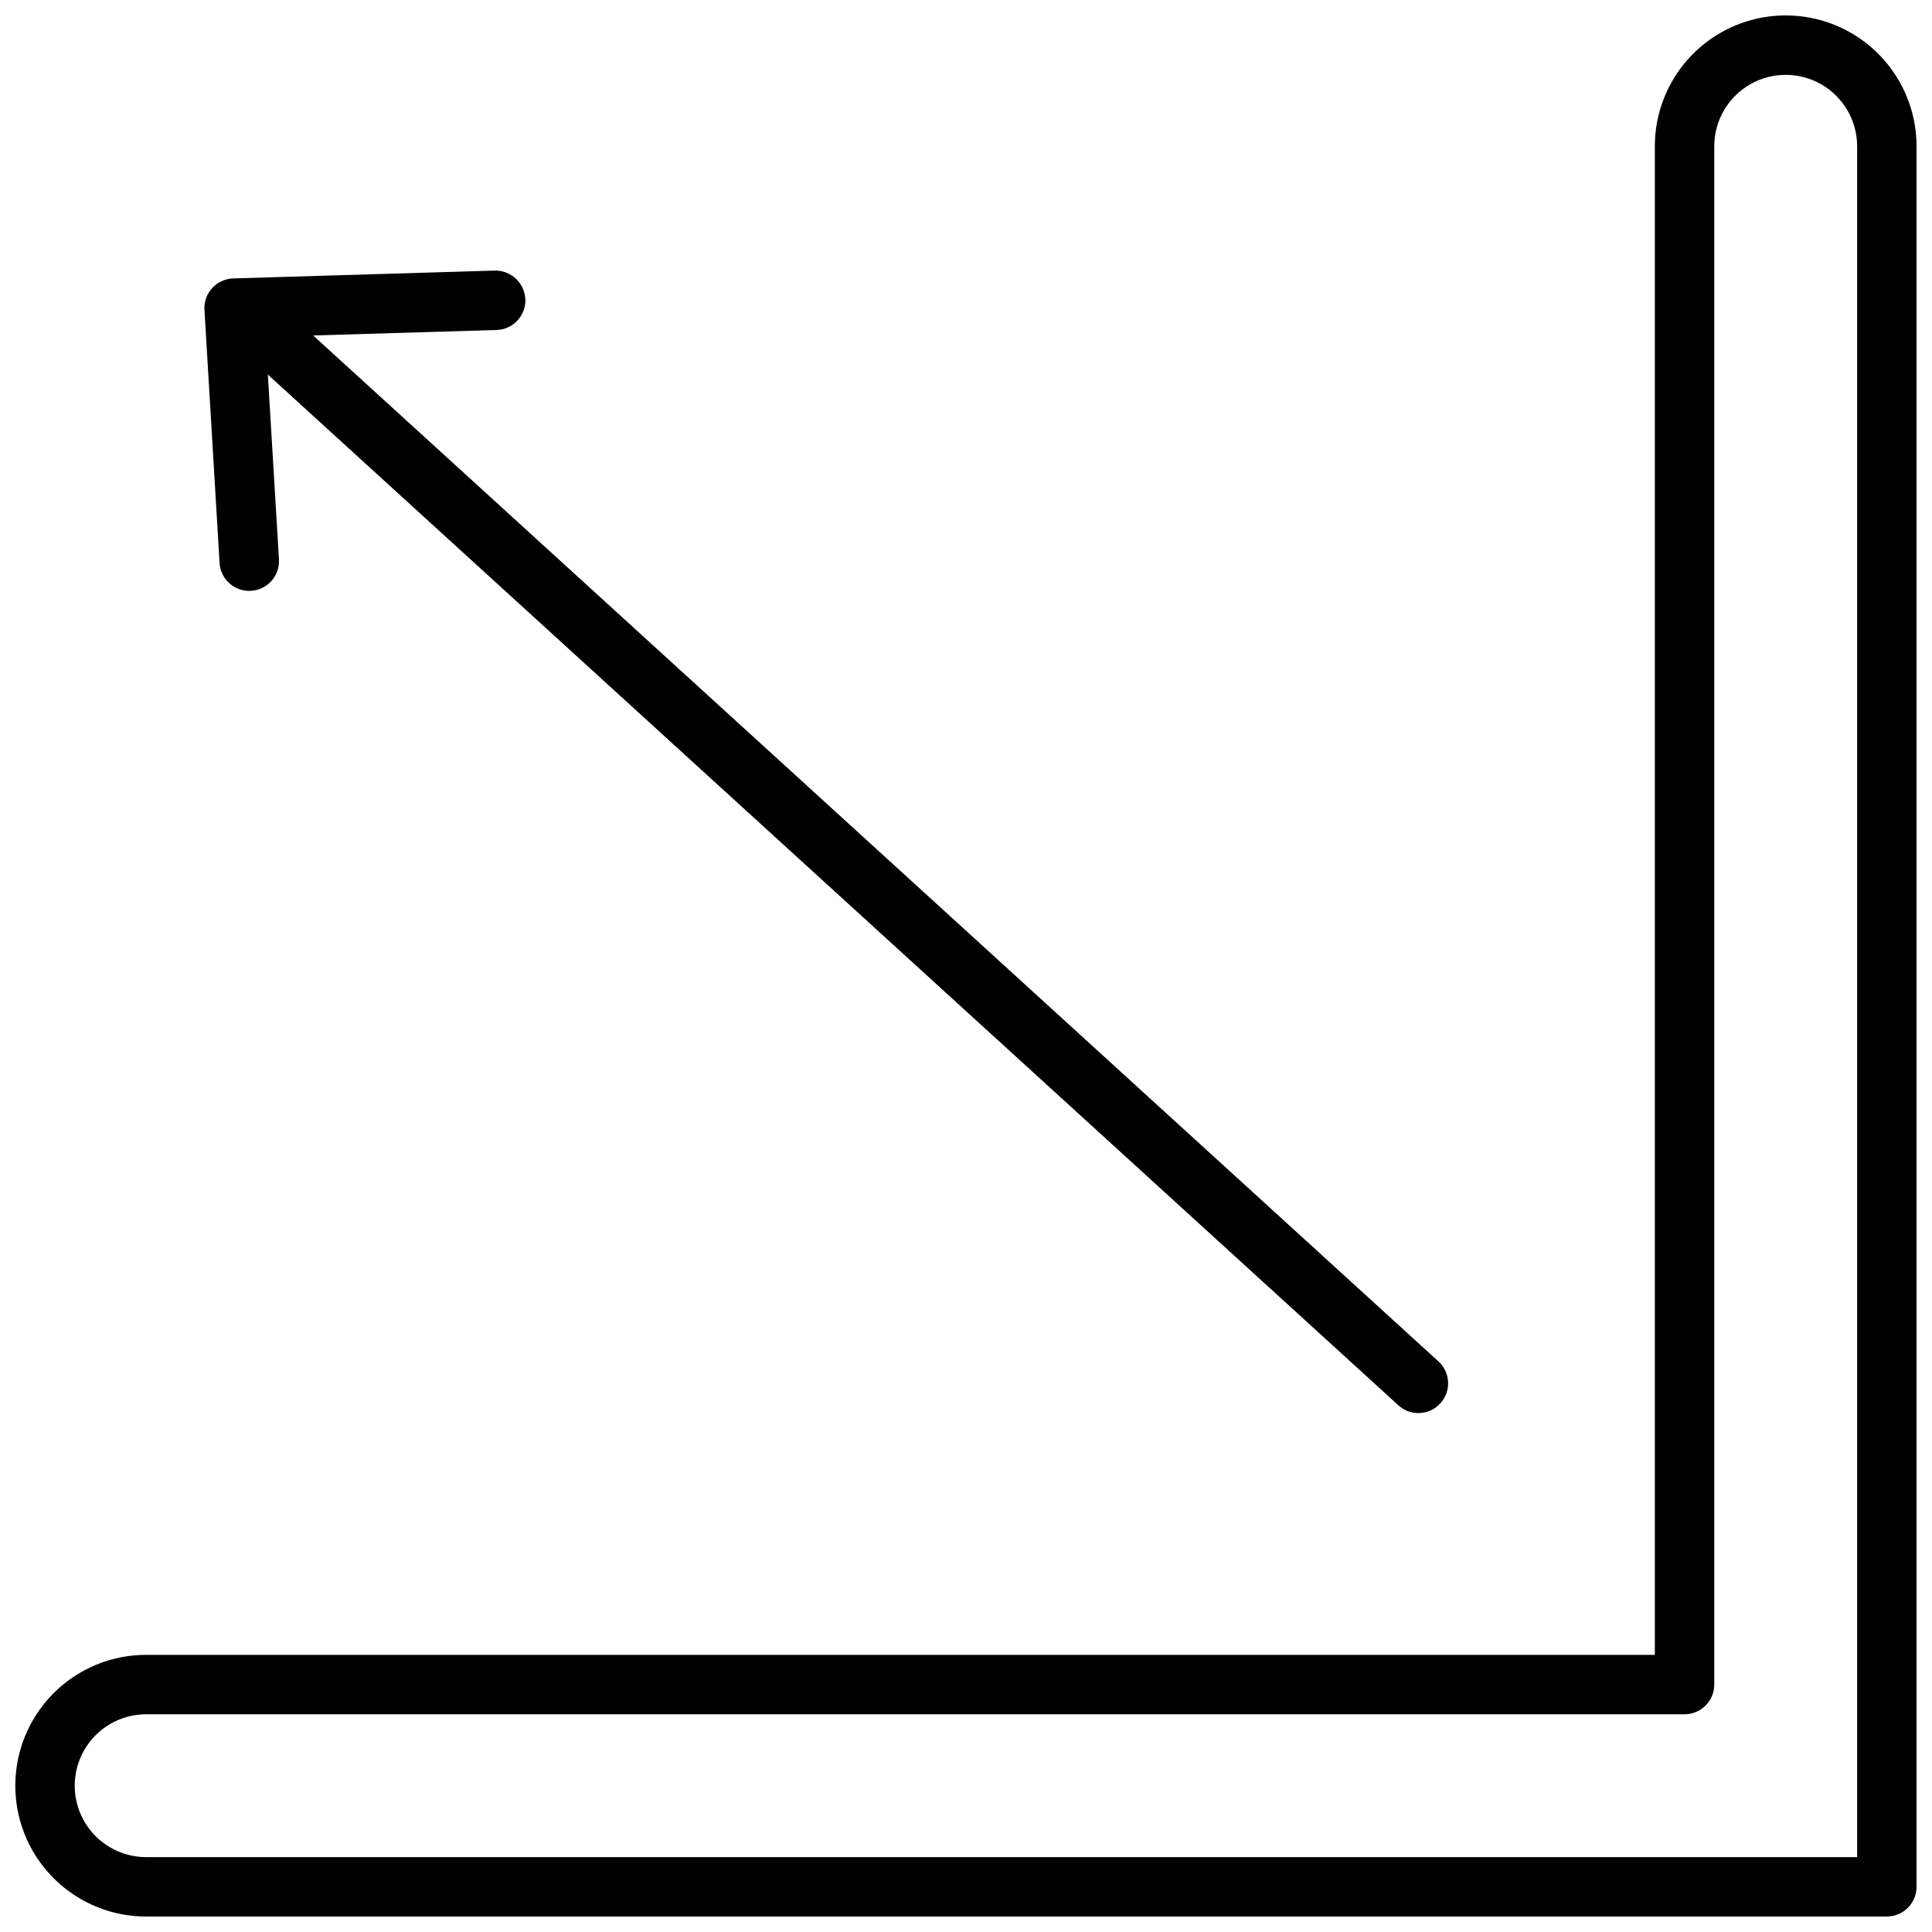 <?xml version="1.0" encoding="UTF-8"?>
<!-- Uploaded to: ICON Repo, www.svgrepo.com, Generator: ICON Repo Mixer Tools -->
<svg width="800px" height="800px" version="1.1" viewBox="144 144 512 512" xmlns="http://www.w3.org/2000/svg">
 <defs>
  <clipPath id="a">
   <path d="m148.09 148.09h503.81v503.81h-503.81z"/>
  </clipPath>
 </defs>
 <path d="m210.06 300.59c-4.172 0.008-7.625-3.242-7.871-7.406l-4.008-67.055c-0.129-2.125 0.609-4.211 2.043-5.785 1.438-1.57 3.449-2.496 5.578-2.559l69.32-2.078c4.324-0.082 7.926 3.305 8.109 7.629 0.062 2.09-0.703 4.117-2.137 5.641-1.434 1.523-3.41 2.414-5.5 2.473l-61.211 1.836 3.543 58.961h-0.004c0.262 4.34-3.043 8.066-7.383 8.328z"/>
 <path d="m519.9 518.48c-1.961 0.008-3.852-0.723-5.301-2.047l-303.64-276.83c-3.215-2.93-3.445-7.91-0.516-11.125 2.93-3.215 7.91-3.449 11.125-0.516l303.63 276.82c2.402 2.191 3.211 5.633 2.035 8.664-1.172 3.031-4.09 5.027-7.34 5.027z"/>
 <g clip-path="url(#a)">
  <path d="m644.03 651.9h-461.3c-12.387 0-23.832-6.609-30.027-17.336-6.191-10.727-6.191-23.945 0-34.672 6.195-10.727 17.641-17.336 30.027-17.336h399.82v-399.79c0-12.387 6.609-23.836 17.34-30.031 10.727-6.191 23.945-6.191 34.676 0 10.727 6.195 17.336 17.645 17.336 30.031v461.26c0 2.086-0.828 4.09-2.305 5.566-1.477 1.477-3.481 2.305-5.566 2.305zm-461.3-53.602c-6.762 0-13.012 3.609-16.391 9.465-3.383 5.859-3.383 13.074 0 18.93 3.379 5.856 9.629 9.465 16.391 9.465h453.43v-453.39c0-6.762-3.609-13.012-9.469-16.395-5.856-3.383-13.074-3.383-18.93 0-5.859 3.383-9.469 9.633-9.469 16.395v407.66c0 2.09-0.828 4.09-2.305 5.566-1.477 1.477-3.477 2.305-5.566 2.305z"/>
 </g>
</svg>